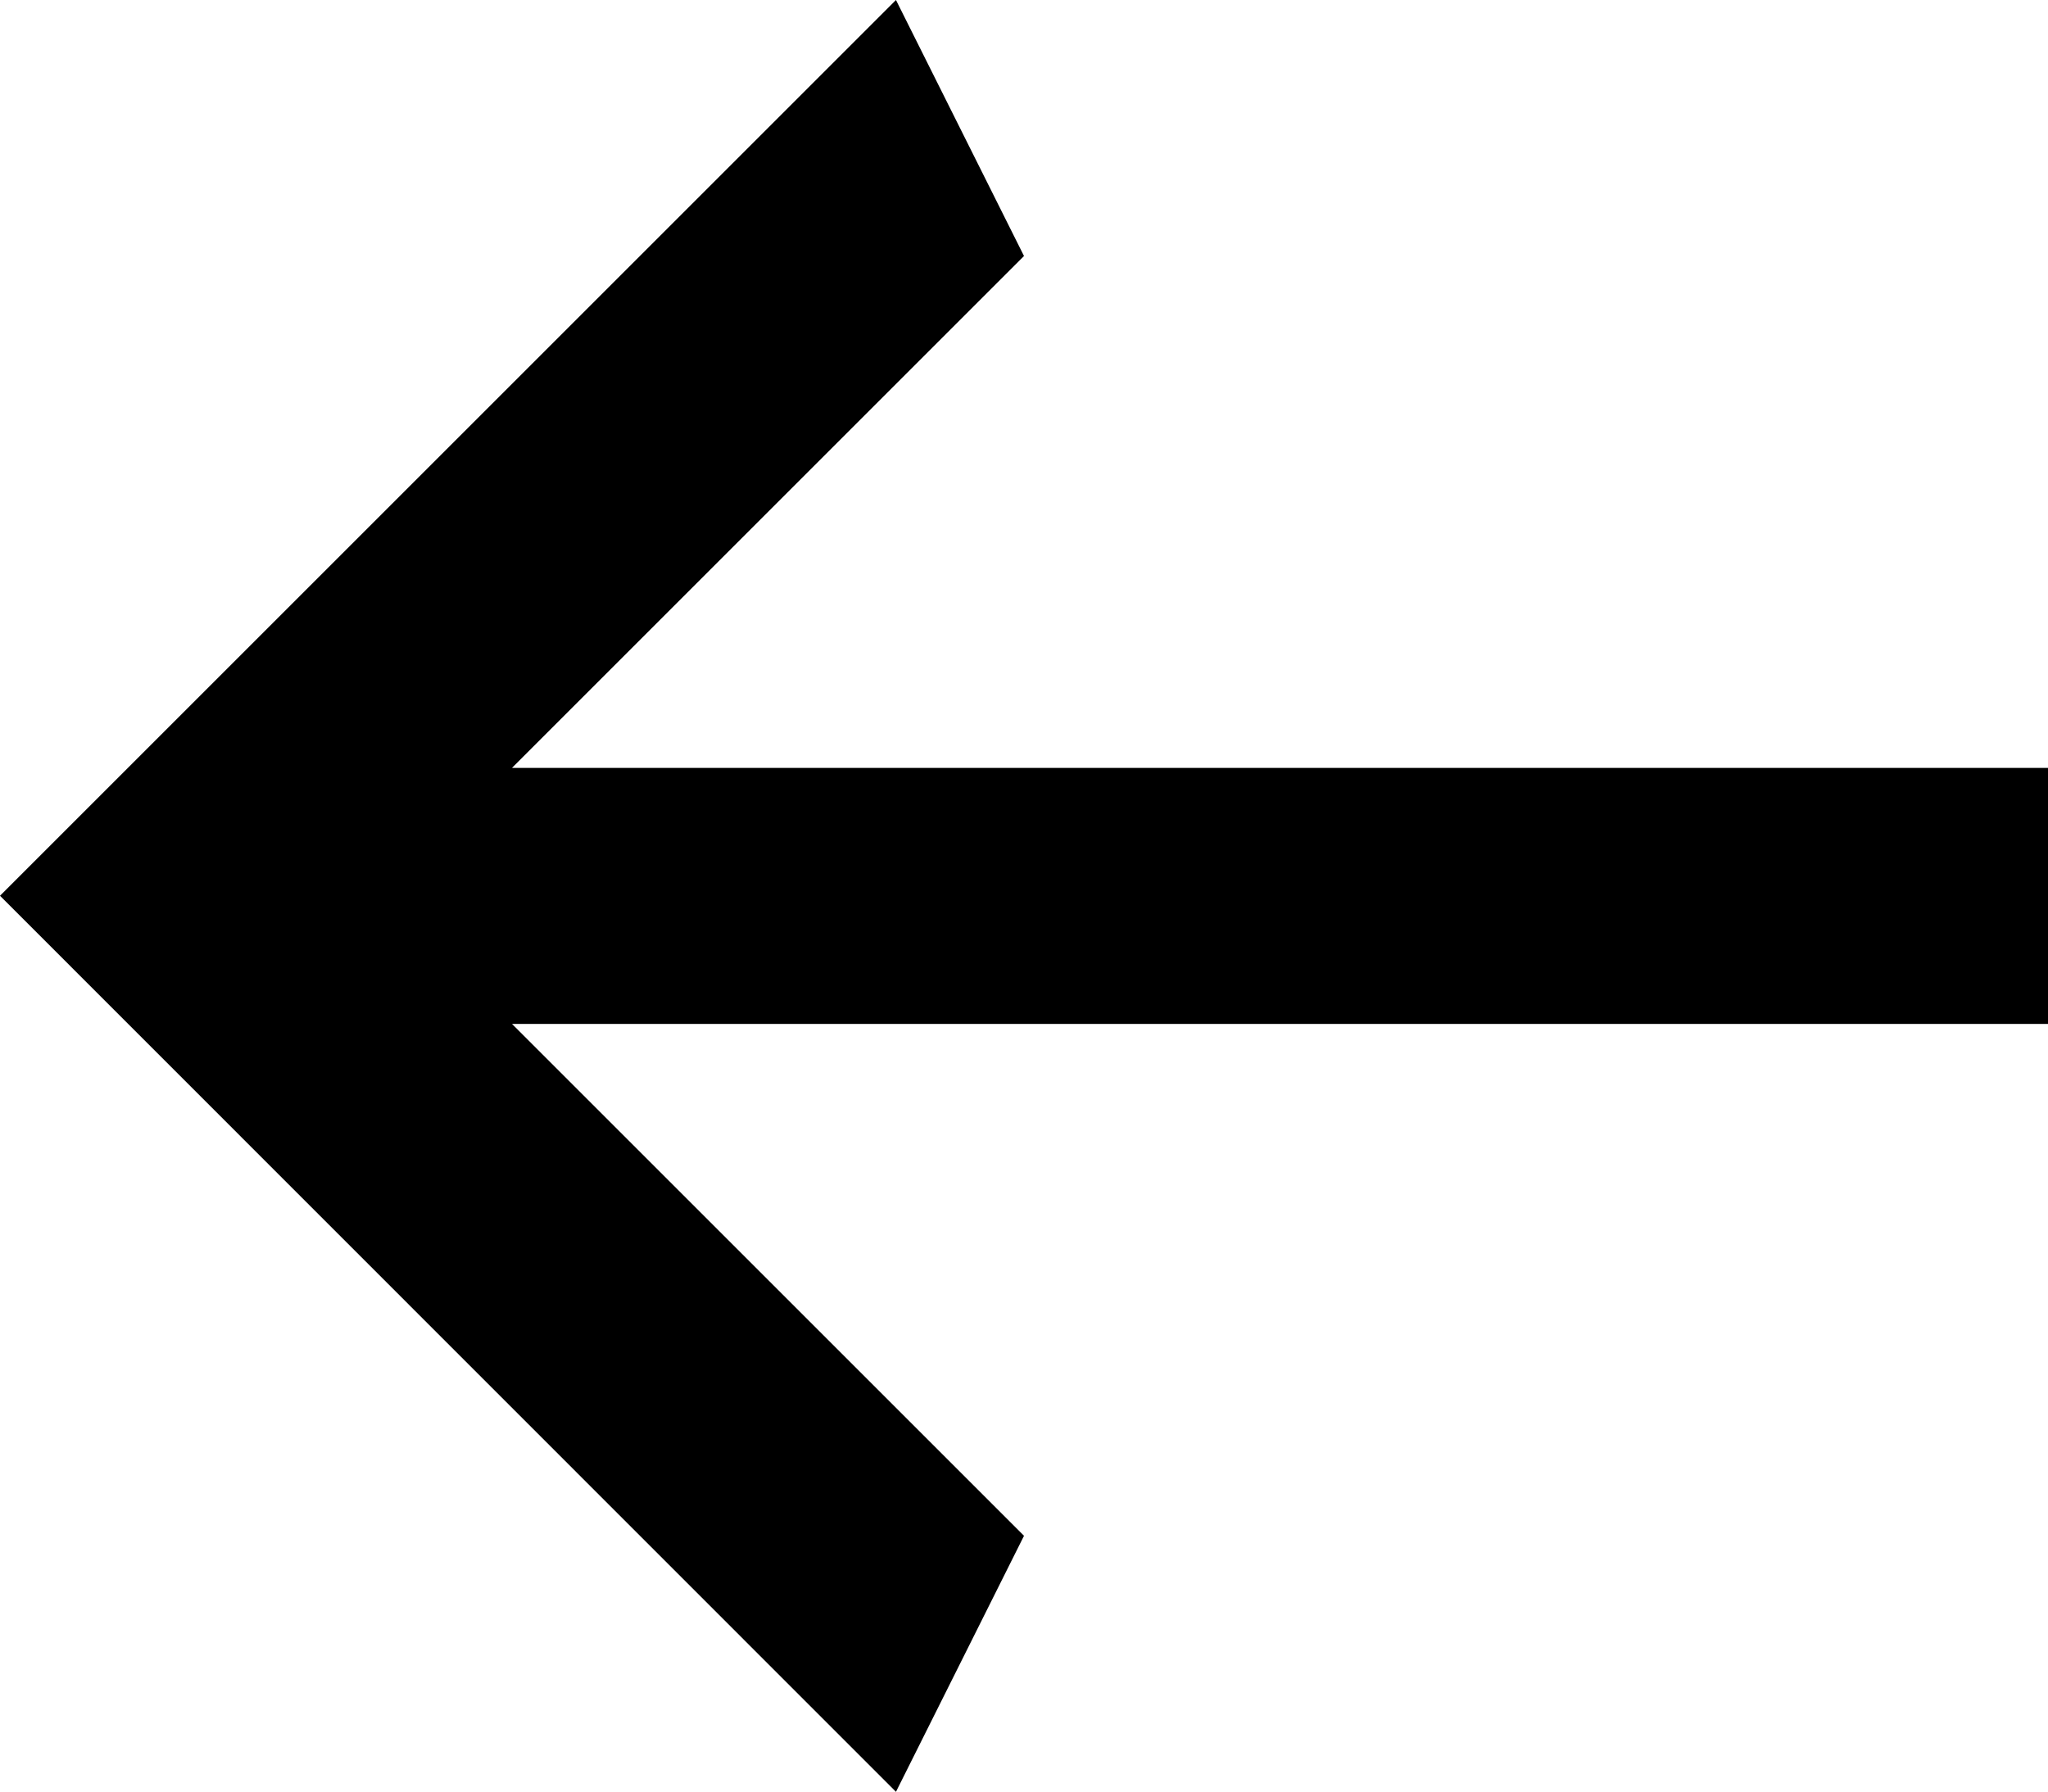 <svg xmlns="http://www.w3.org/2000/svg" width="14.028" height="12.275" viewBox="0 0 14.028 12.275">
  <path id="arrow-left-alt" d="M17.628,10.661v1.754H7.107l3.507,3.507-.877,1.754L3.6,11.537,9.737,5.4l.877,1.754L7.107,10.661Z" transform="translate(-3.6 -5.4)"/>
</svg>
